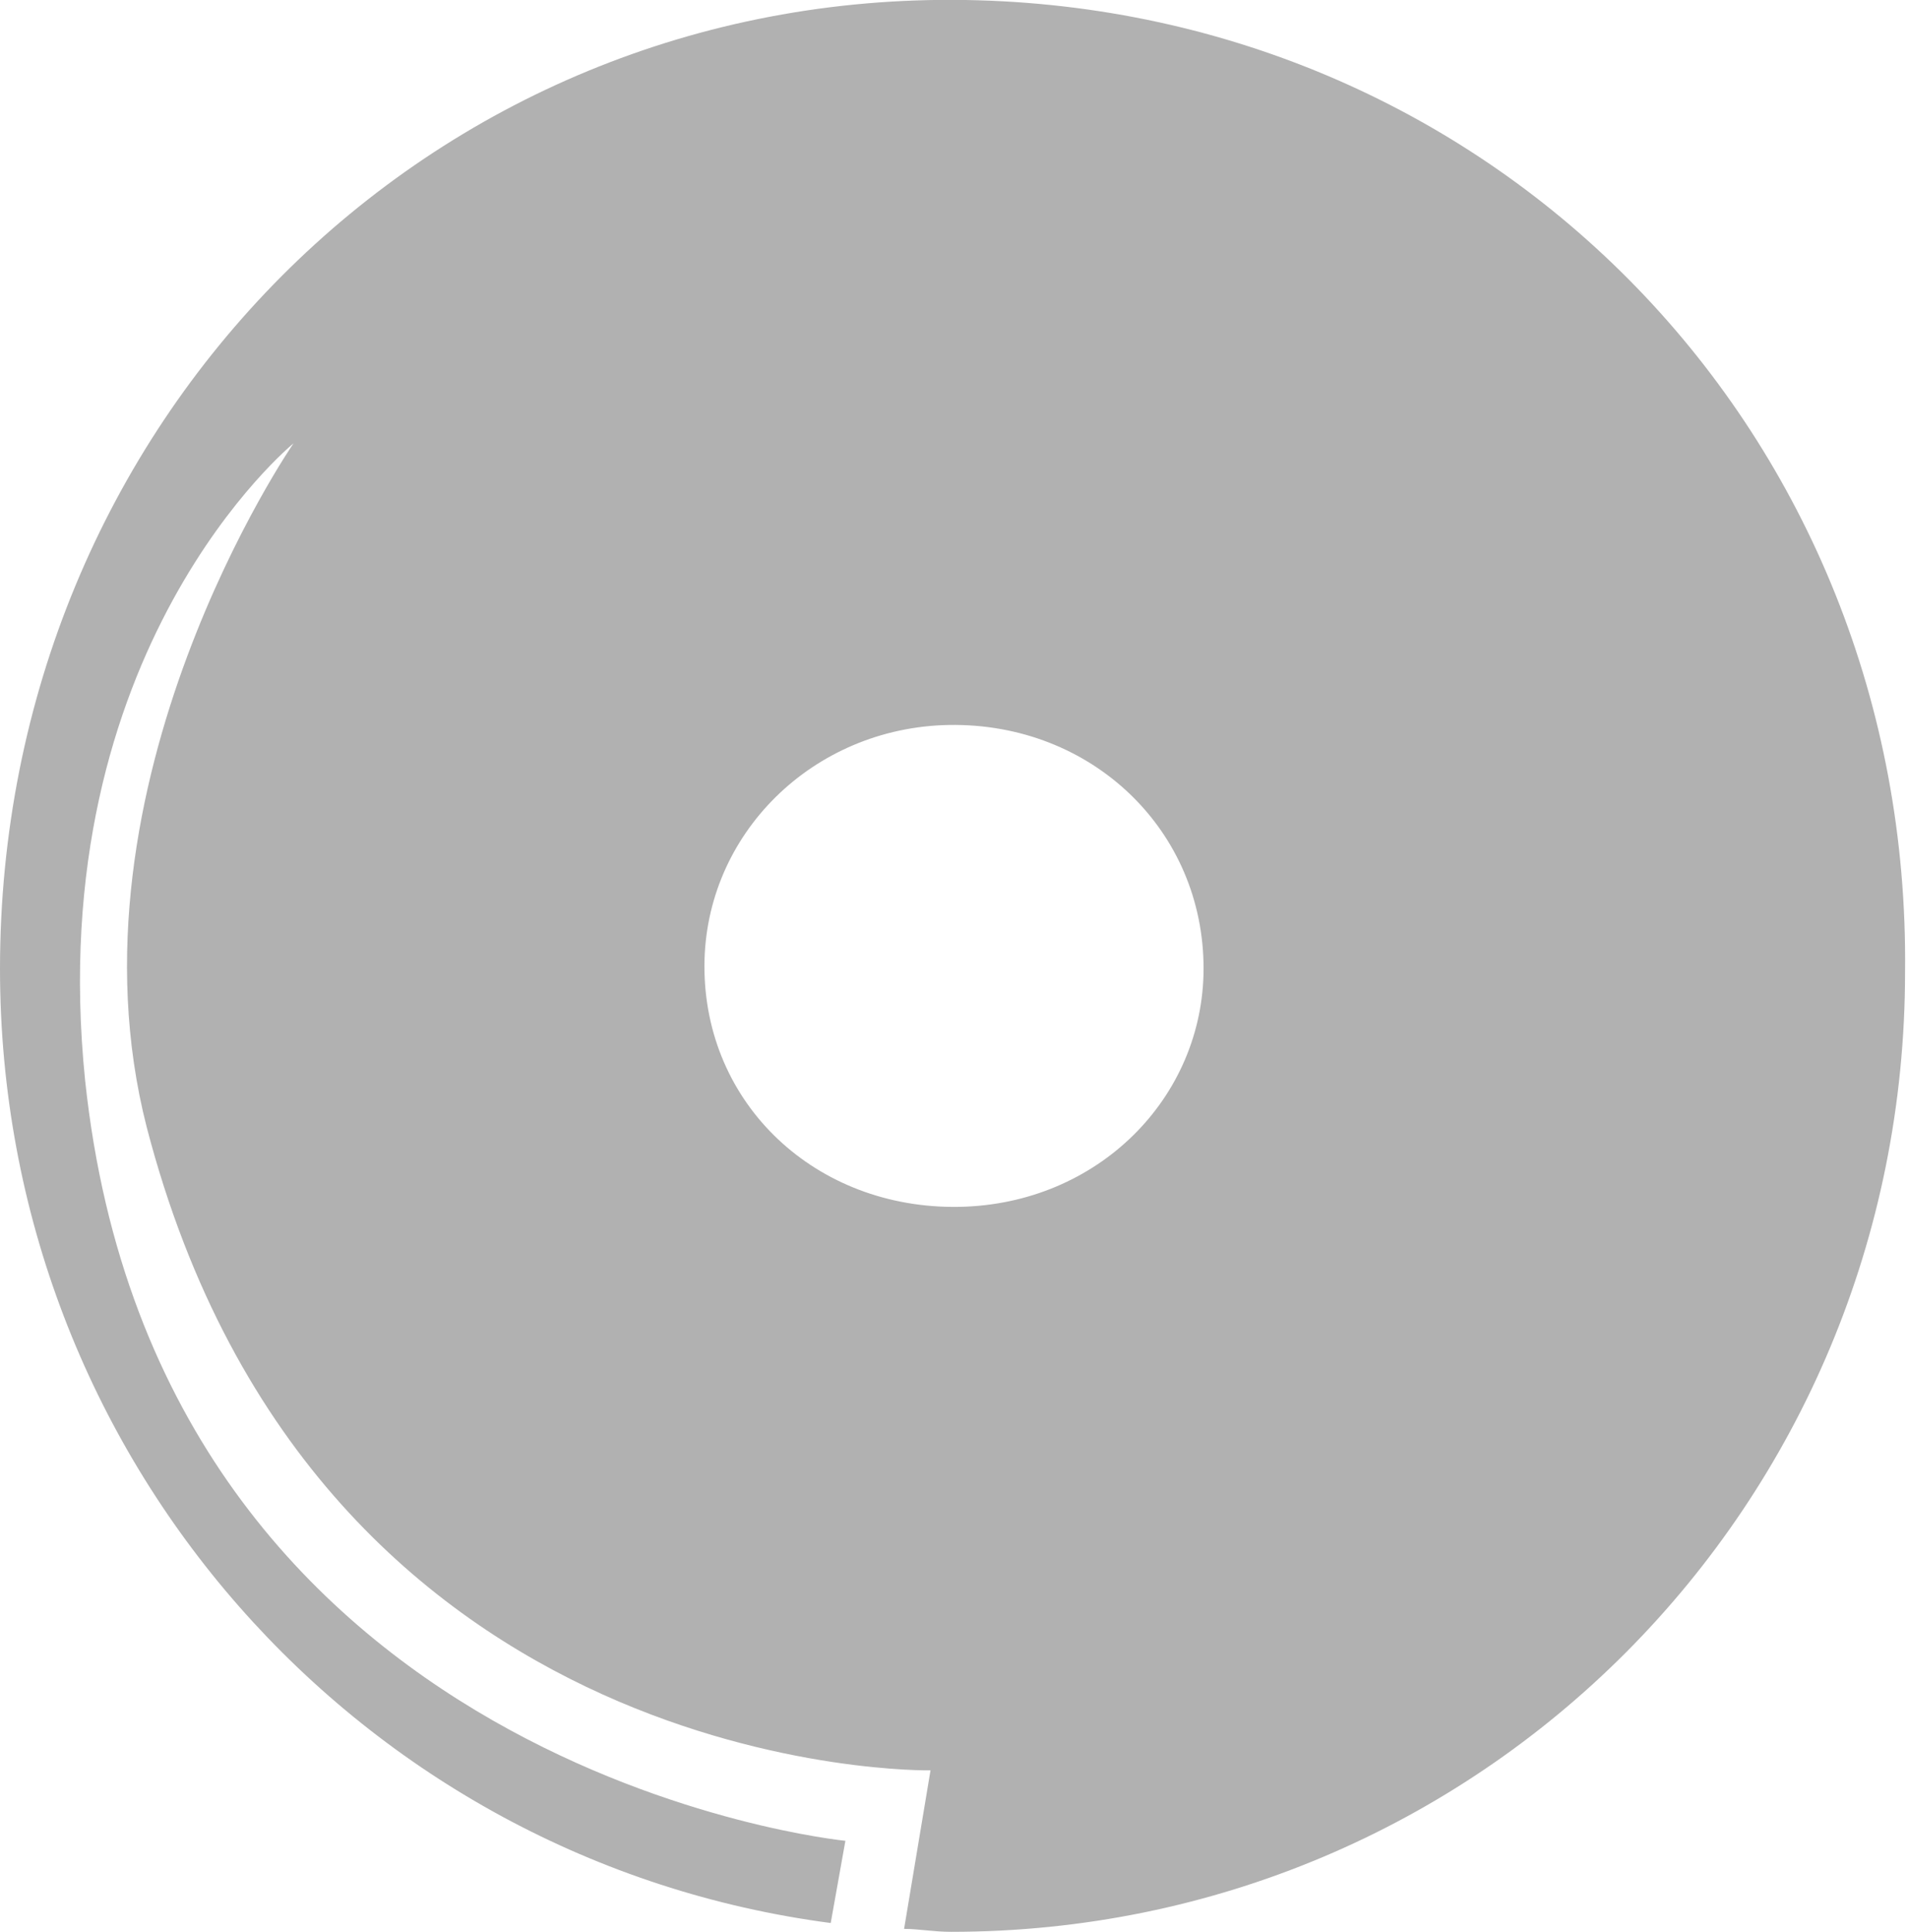 <?xml version="1.0" encoding="utf-8"?>
<!-- Generator: Adobe Illustrator 26.5.0, SVG Export Plug-In . SVG Version: 6.00 Build 0)  -->
<svg version="1.1" id="Ebene_1" xmlns="http://www.w3.org/2000/svg" xmlns:xlink="http://www.w3.org/1999/xlink" x="0px" y="0px"
	 viewBox="0 0 65 65.8" style="enable-background:new 0 0 65 65.8;" xml:space="preserve">
<style type="text/css">
	.st0{fill:#B1B1B1;}
</style>
<g>
	<path class="st0" d="M32.9,0C14.6-0.3,0,14.4,0,33c0,16.7,12.3,30.4,28.3,32.5l0.5-2.8c0,0-23.4-2.3-25.9-25.9
		C1.4,22.1,10,15.1,10,15.1s-8,11.6-5,23.3c5.8,22.3,26.7,21.9,26.7,21.9l-0.9,5.4c0.5,0,1,0.1,1.6,0.1c18,0,32.5-14.5,32.5-32.7
		C65.1,14.8,51,0.3,32.9,0z M32.9,41.1c-4.9,0.2-8.8-3.3-8.9-8c-0.1-4.5,3.5-8.2,8.1-8.4c4.9-0.2,8.8,3.4,8.9,8.1
		C41.1,37.2,37.6,40.9,32.9,41.1z"/>
</g>
</svg>
